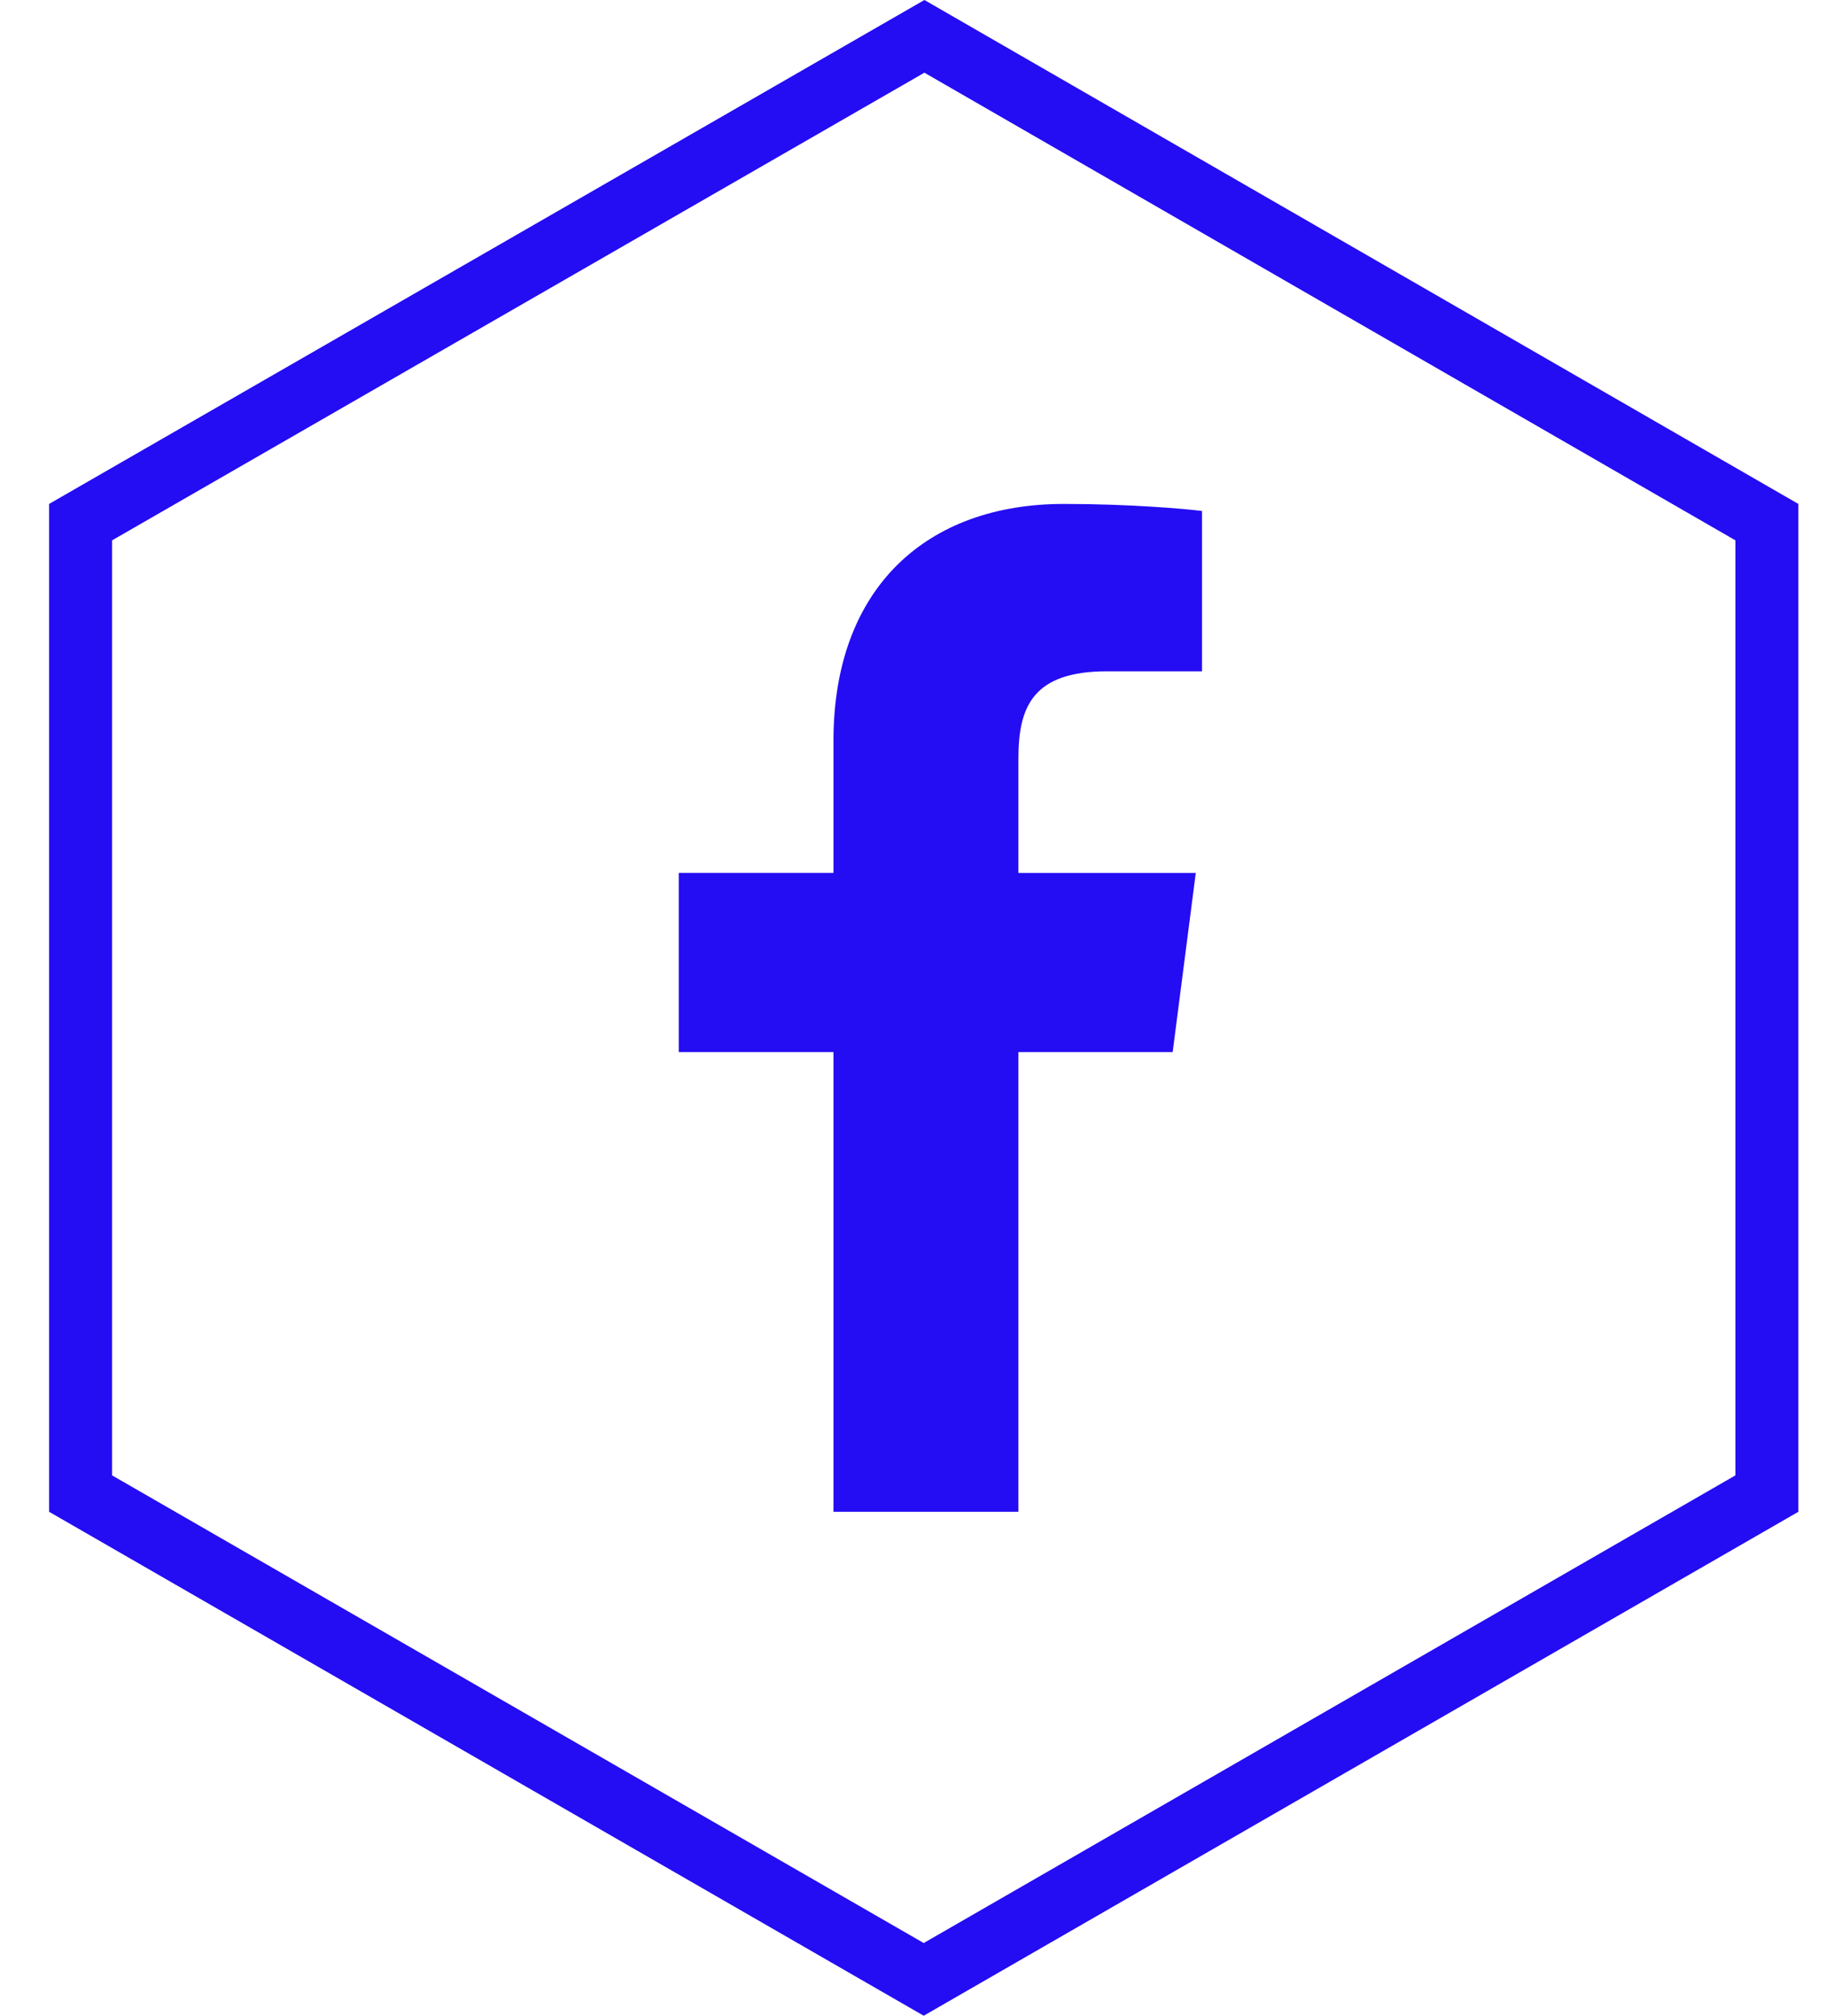 <?xml version="1.0" encoding="UTF-8"?>
<svg xmlns="http://www.w3.org/2000/svg" width="29" height="32" viewBox="0 0 29 32" fill="none">
  <path d="M1.28 23.711L1.28 8.289L14.681 0.577L28.061 8.289L28.061 23.711L14.67 31.423L1.28 23.711Z" stroke="#240CF3"></path>
  <path d="M13.237 16.702V24H16.174V16.702H18.624L18.991 13.858H16.174V12.042C16.174 11.219 16.403 10.657 17.584 10.657L19.09 10.657V8.112C18.829 8.078 17.936 8 16.895 8C14.723 8 13.237 9.326 13.237 11.76V13.857H10.78V16.702H13.237Z" fill="#240CF3"></path>
</svg>
